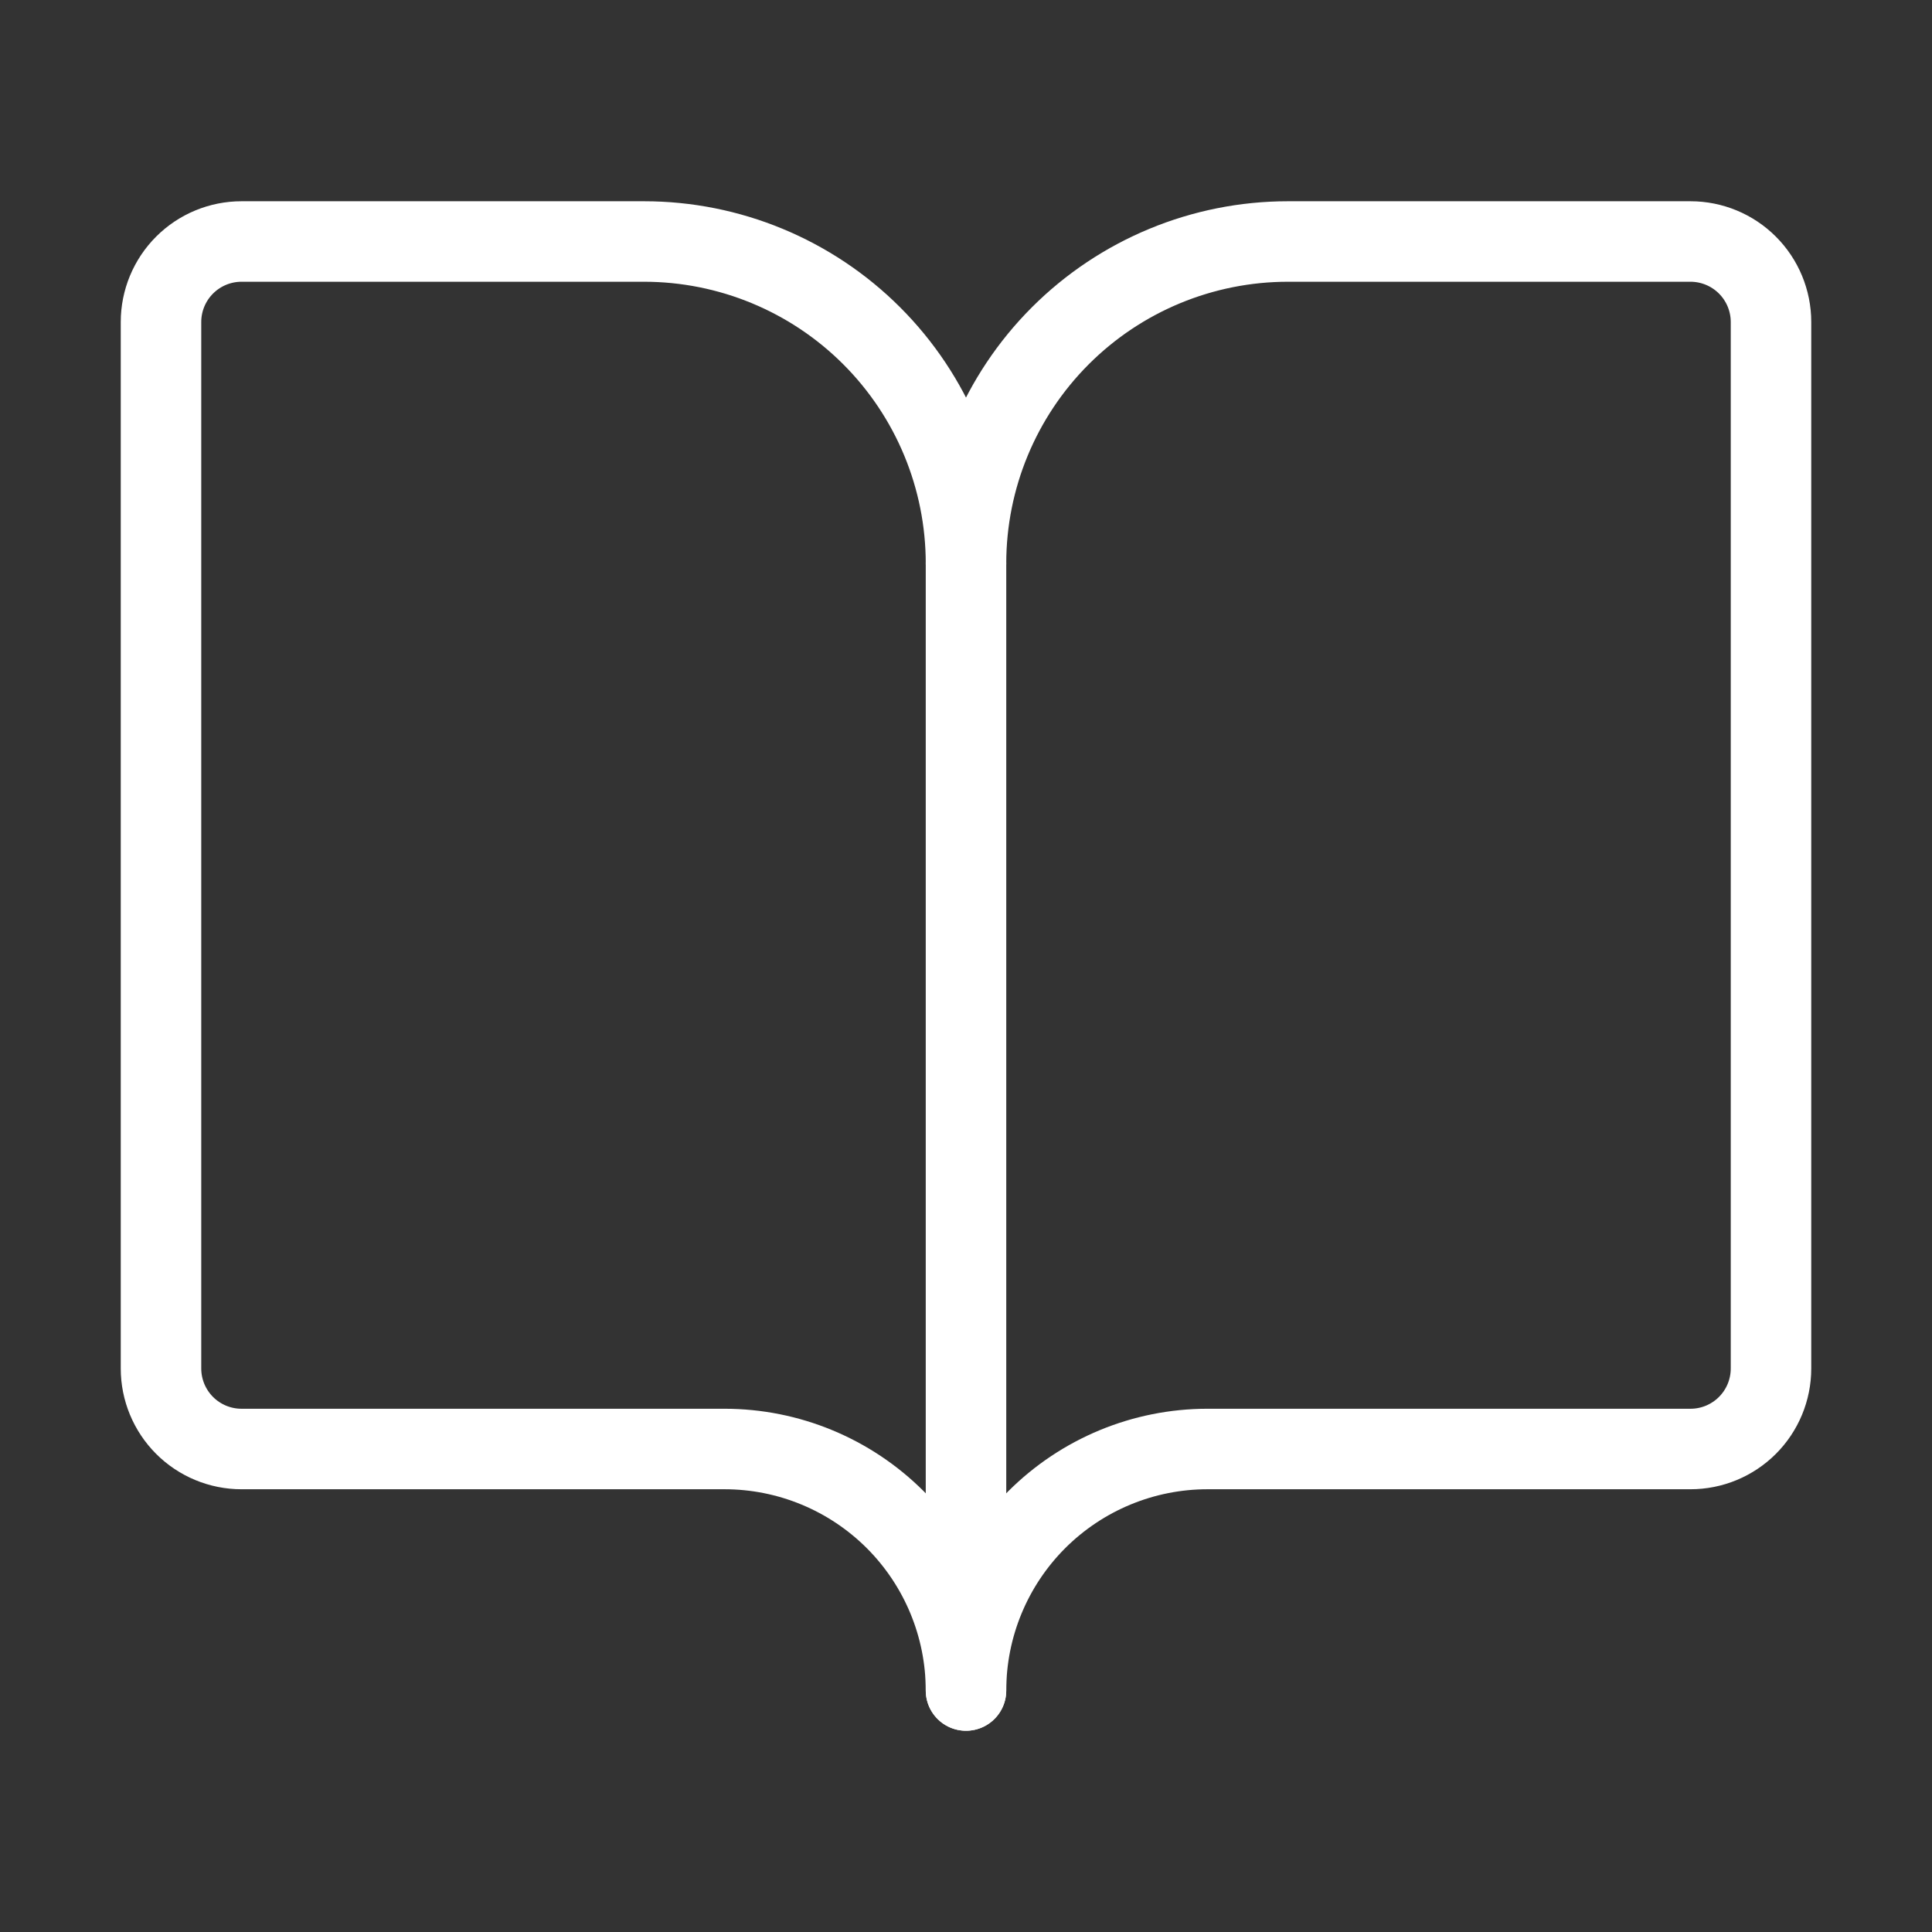 <svg width="48" height="48" viewBox="0 0 48 48" fill="none" xmlns="http://www.w3.org/2000/svg">
<rect x="0" y="0" width="48" height="48" fill="#333333" stroke="none"/>
<path d="M24 14V42" stroke="white" stroke-width="2" stroke-linecap="round" stroke-linejoin="round"/>
<path d="M6 36C5.47 36 4.961 35.789 4.586 35.414C4.211 35.039 4 34.53 4 34V8C4 7.47 4.211 6.961 4.586 6.586C4.961 6.211 5.47 6 6 6H16C18.122 6 20.157 6.843 21.657 8.343C23.157 9.843 24 11.878 24 14C24 11.878 24.843 9.843 26.343 8.343C27.843 6.843 29.878 6 32 6H42C42.53 6 43.039 6.211 43.414 6.586C43.789 6.961 44 7.47 44 8V34C44 34.53 43.789 35.039 43.414 35.414C43.039 35.789 42.53 36 42 36H30C28.409 36 26.883 36.632 25.757 37.757C24.632 38.883 24 40.409 24 42C24 40.409 23.368 38.883 22.243 37.757C21.117 36.632 19.591 36 18 36H6Z" stroke="white" stroke-width="2" stroke-linecap="round" stroke-linejoin="round"/>
</svg>
